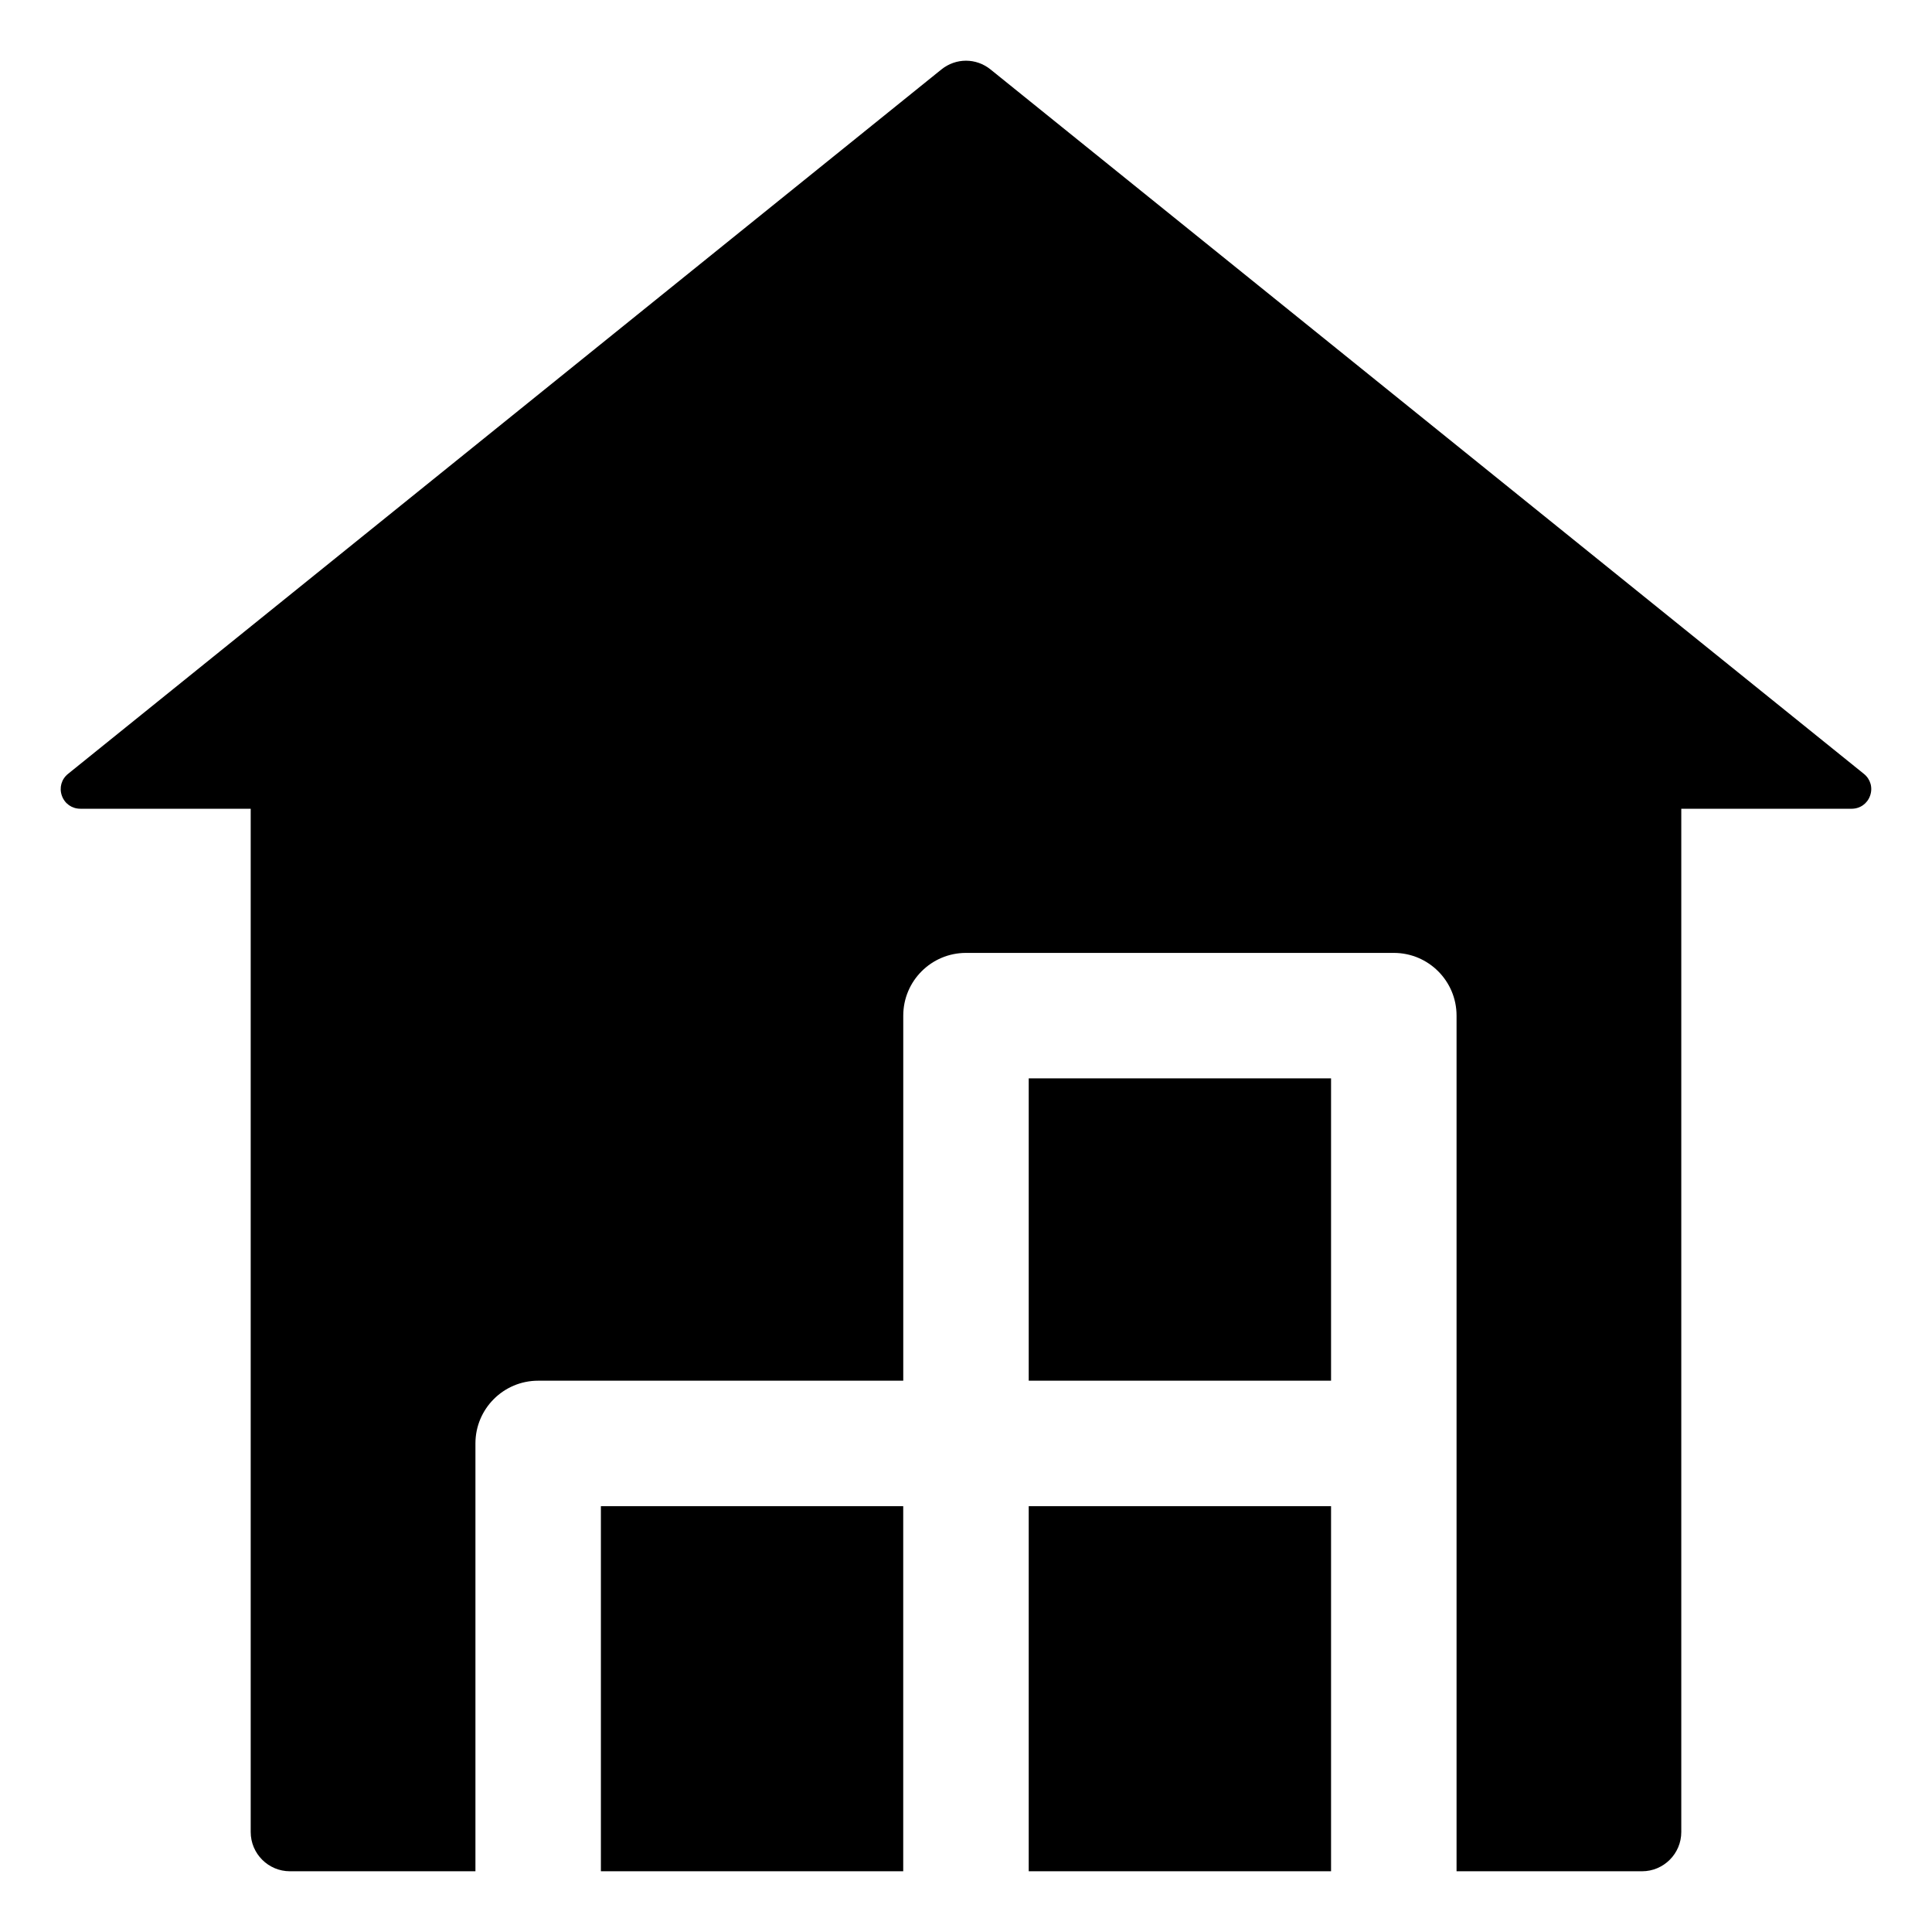 <?xml version="1.0" encoding="UTF-8"?>
<!-- Uploaded to: ICON Repo, www.iconrepo.com, Generator: ICON Repo Mixer Tools -->
<svg fill="#000000" width="800px" height="800px" version="1.1" viewBox="144 144 512 512" xmlns="http://www.w3.org/2000/svg">
 <path d="m406.52 162.42 231.44 186.67c1.746 1.406 2.383 3.656 1.637 5.773-0.746 2.113-2.656 3.465-4.902 3.465l-45.137-0.004v271.19c0 5.727-4.672 10.391-10.391 10.391h-49.164v-226.75c0-9.184-7.445-16.625-16.625-16.625h-113.38c-9.184 0-16.625 7.445-16.625 16.625v96.746h-96.754c-9.184 0-16.625 7.445-16.625 16.625v113.38h-49.164c-5.727 0-10.391-4.672-10.391-10.391v-271.19h-45.145c-2.246 0-4.152-1.348-4.902-3.465-0.746-2.113-0.109-4.367 1.637-5.773l231.44-186.67c3.852-3.106 9.207-3.106 13.055 0.004zm90.223 477.48v-96.746h-80.121v96.746zm-113.38 0v-96.746h-80.121v96.746zm113.38-130v-80.121h-80.121v80.121z" fill-rule="evenodd"/>
</svg>